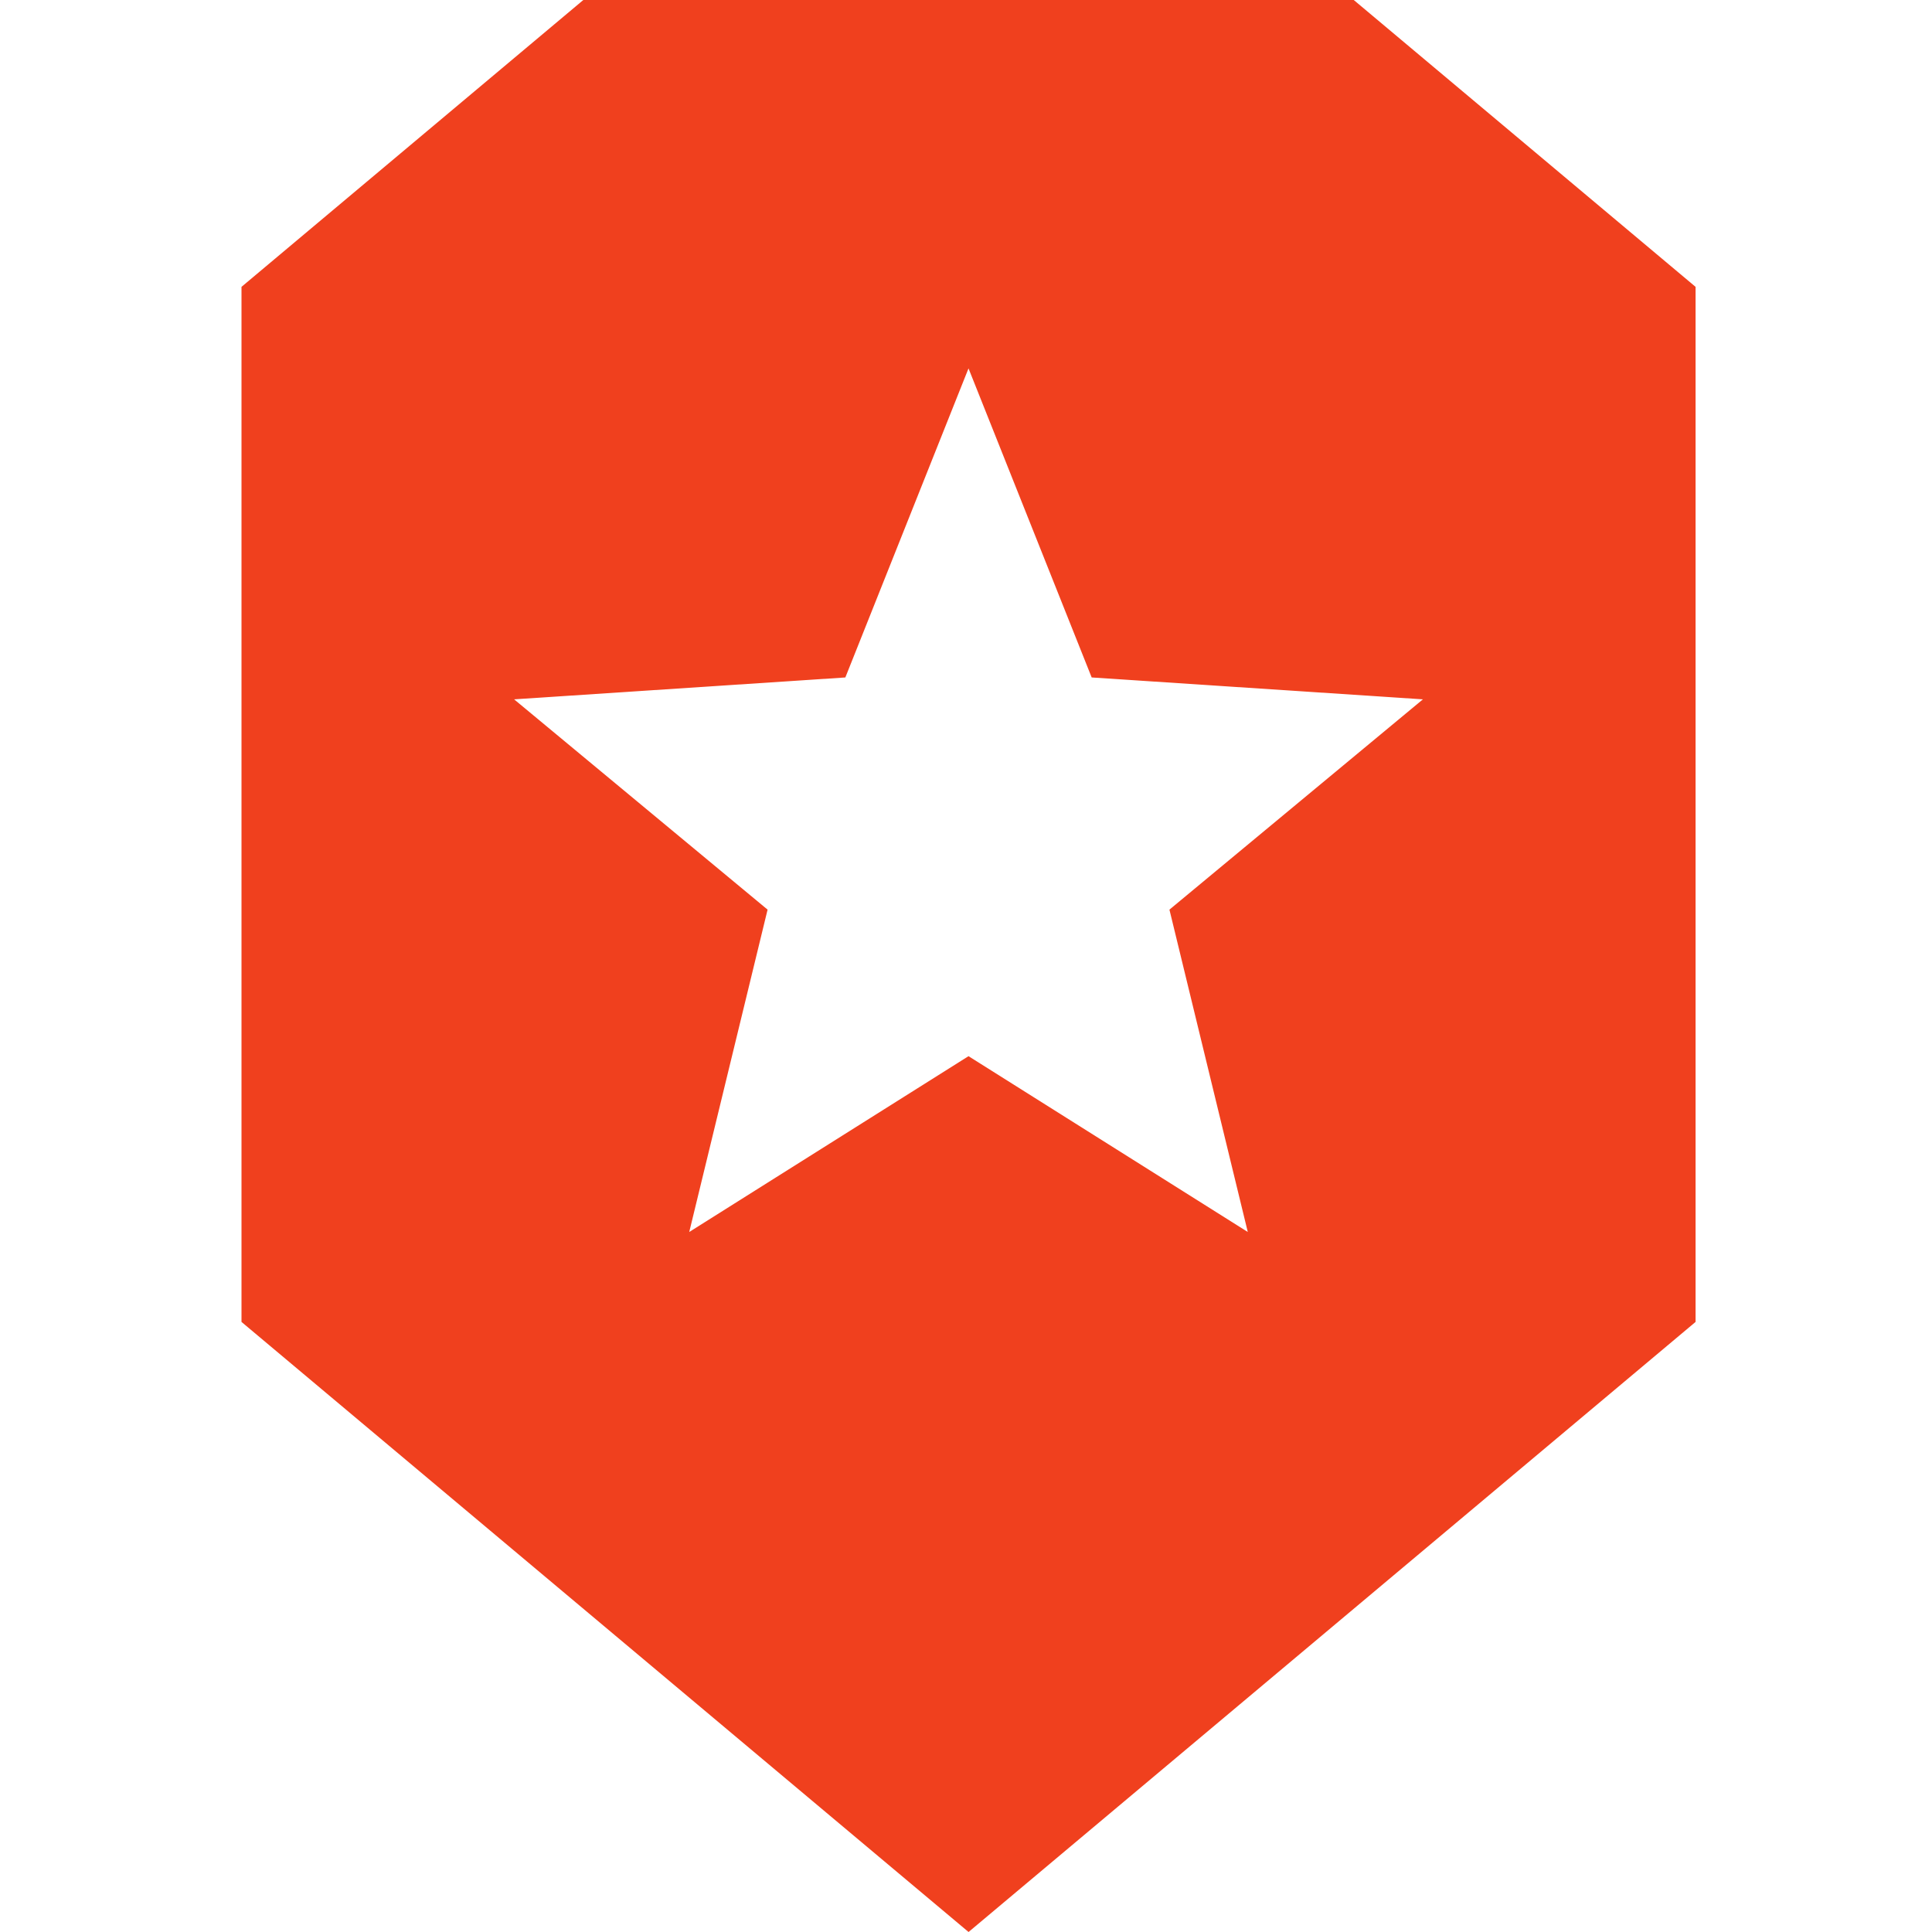 <svg width="40" height="40" viewBox="0 0 40 40" fill="none" xmlns="http://www.w3.org/2000/svg">
<path fill-rule="evenodd" clip-rule="evenodd" d="M20.052 21.867L25.834 25.507L24.212 18.833L29.46 14.479L22.602 14.026L20.052 7.627L17.502 14.026L10.644 14.479L15.892 18.833L14.27 25.507L20.052 21.867ZM20.053 40L5 27.369V5.939L12.077 0H28.028L35.105 5.939V27.369L20.053 40Z" fill="#F0401E"/>
</svg>
